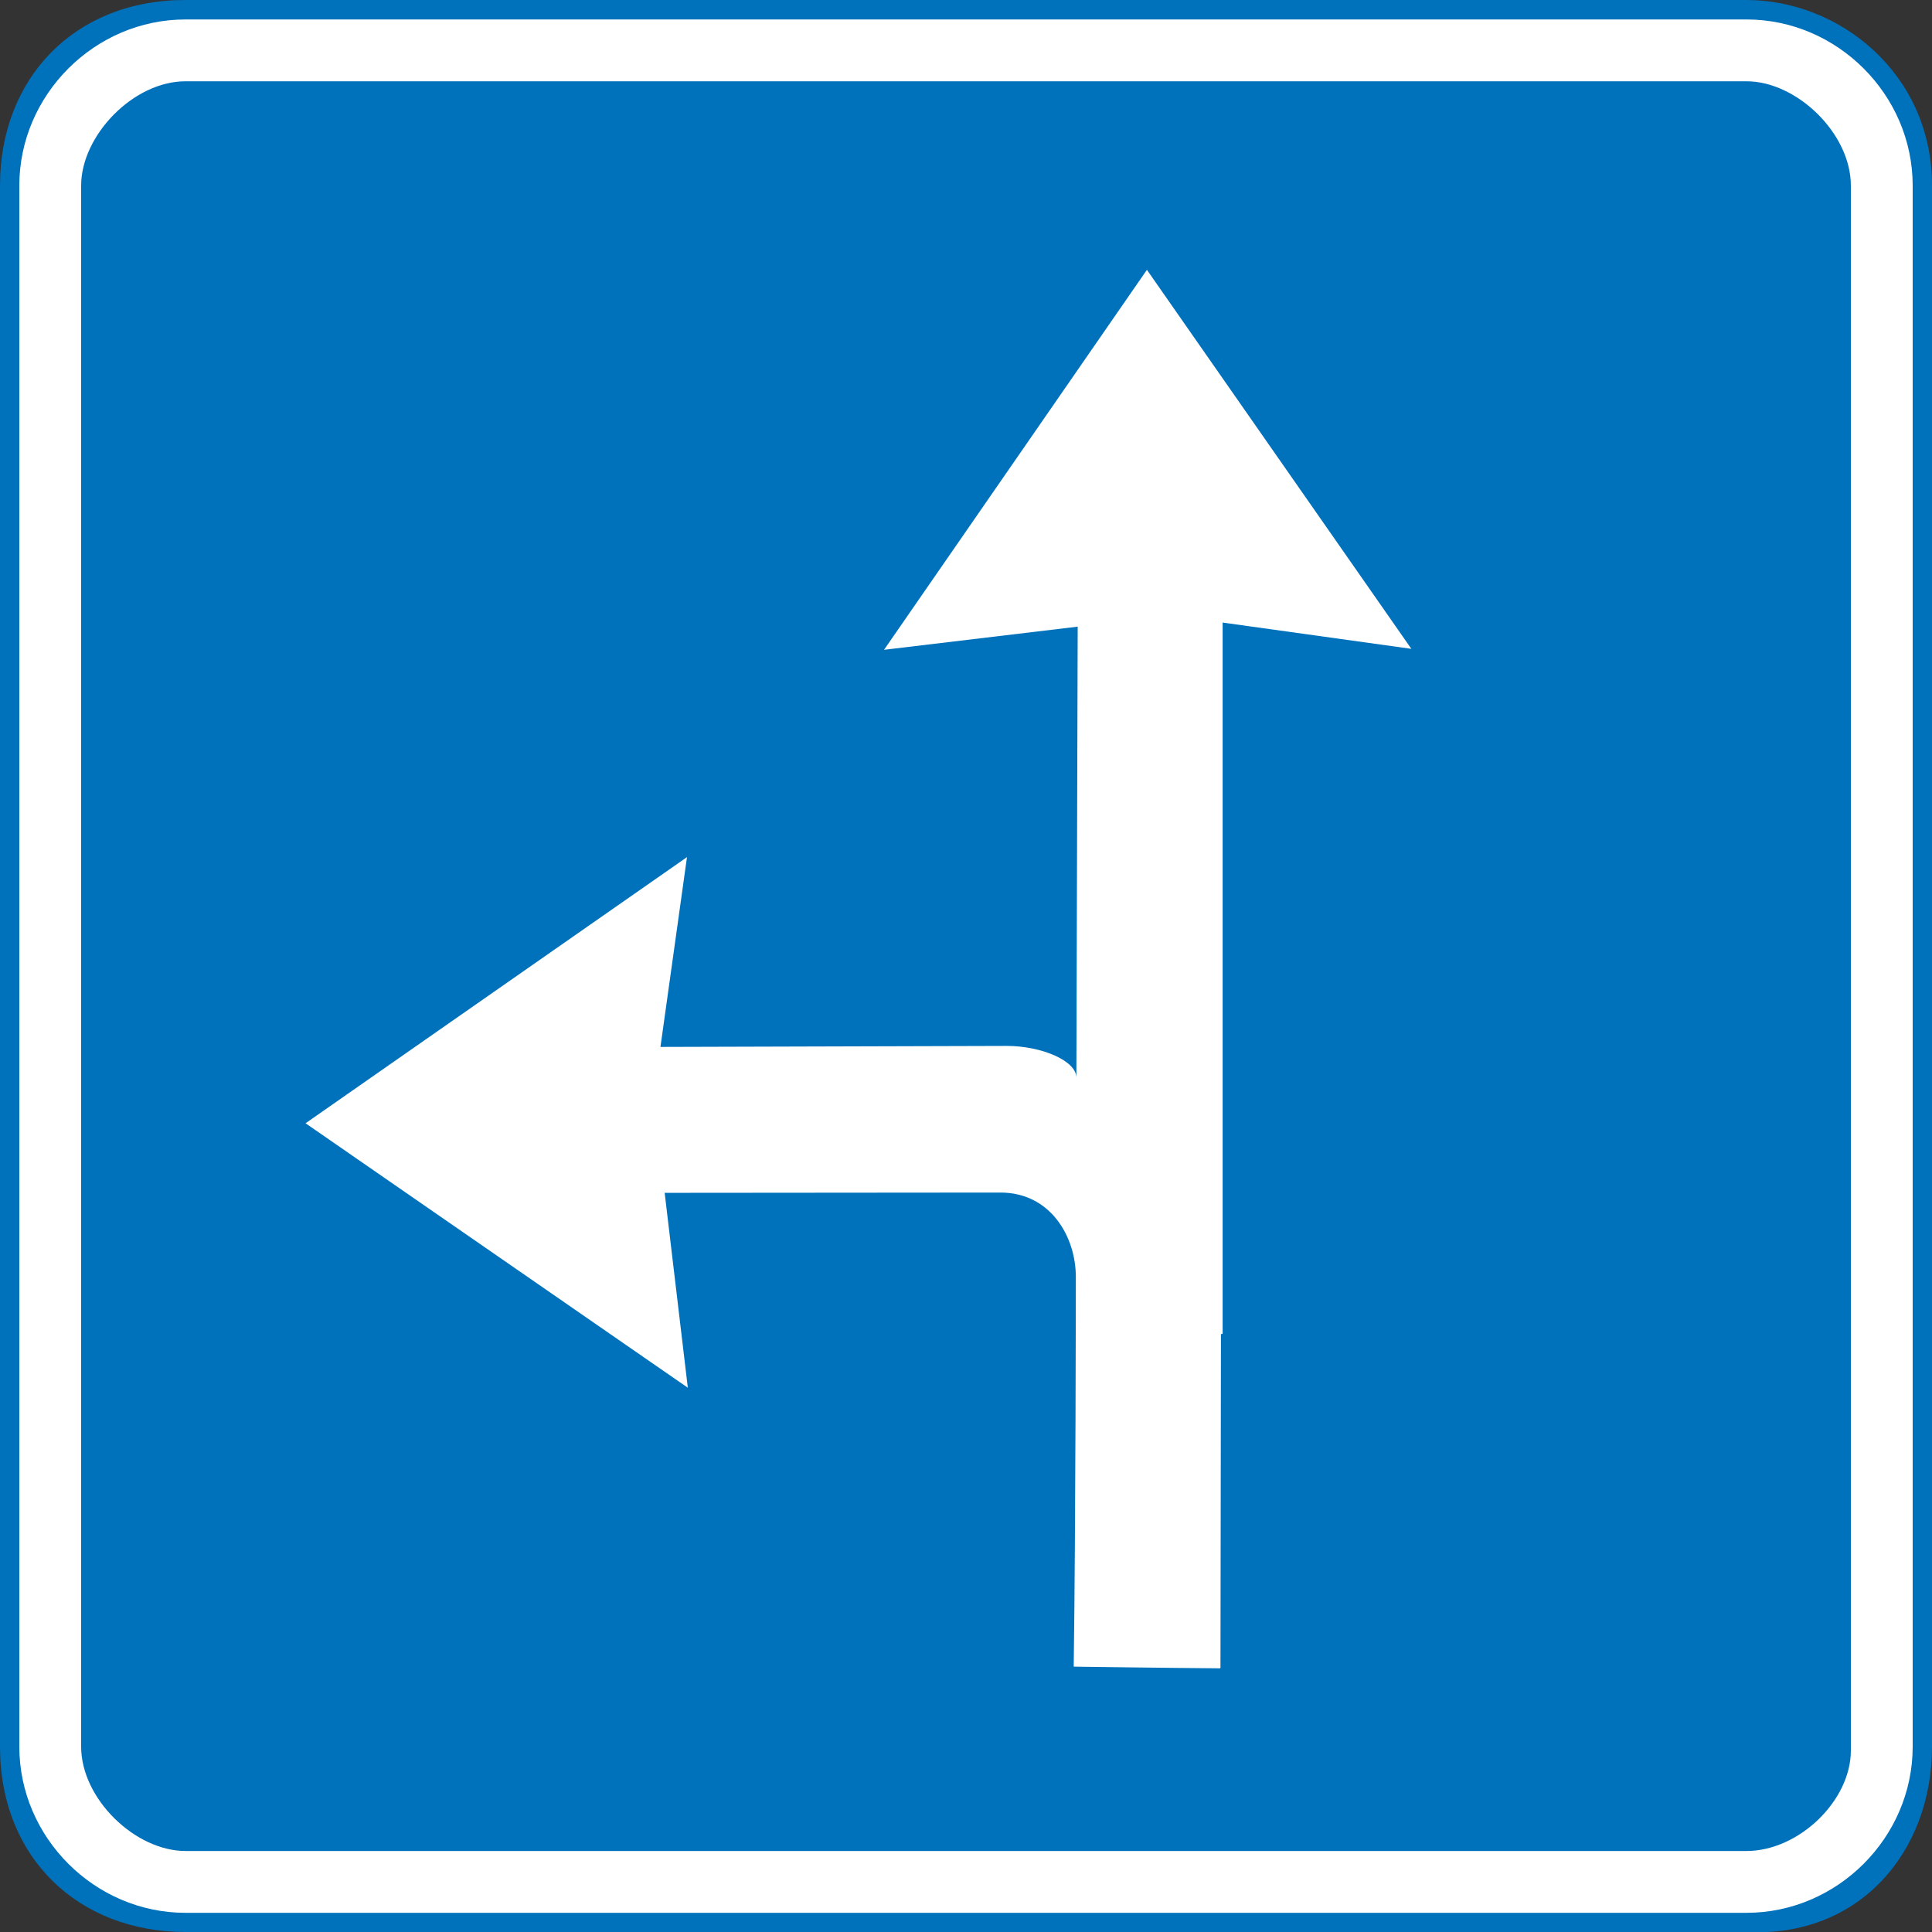 <svg width="1e3" height="1e3"  xmlns="http://www.w3.org/2000/svg">
 <rect width="100%" height="100%" fill="#333333" stroke="none"/>
 <path d="m0 96c0-55 38-96 96-96h808c48 0 96 38 96 96v808c0 55-38 99-96 96h-808c-55 0-96-38-96-96z" fill="#0071bb"/>
 <path d="m10 96.072c0-47 39-86 86-86h808c47 0 86 39 86 86v808c0 47-39 86-86 86h-808c-47 0-86-39-86-86z" fill="#fff"/>
 <path d="m42 96.072c0-25.946 27-54 54-54h808c26 0 54 27 54 54v810c0 26-27 52-54 52h-808c-26 0-54-27-54-54z" fill="#0071bb"/>
 <path d="m593.64 139.66-136.07 196.68 100.24-11.984-0.683 233.49c0-8.967-18.349-16.478-36.016-16.478l-179.26 0.52 13.732-98.245-197.43 137.76 197.86 136.88-11.984-100.87 173.83-0.144c25.827 0 38.987 22.772 38.987 43.652 0 0-0.067 128.96-1.097 201.73 0 0 50.588 0.701 75.65 0.874 0.195 1e-3 0.313-0.179 0.313-0.375l0.249-172.65h0.562l0.313-0.313v-367.95l97.683 13.607z" fill="#fff" fill-rule="evenodd"/>
</svg>
